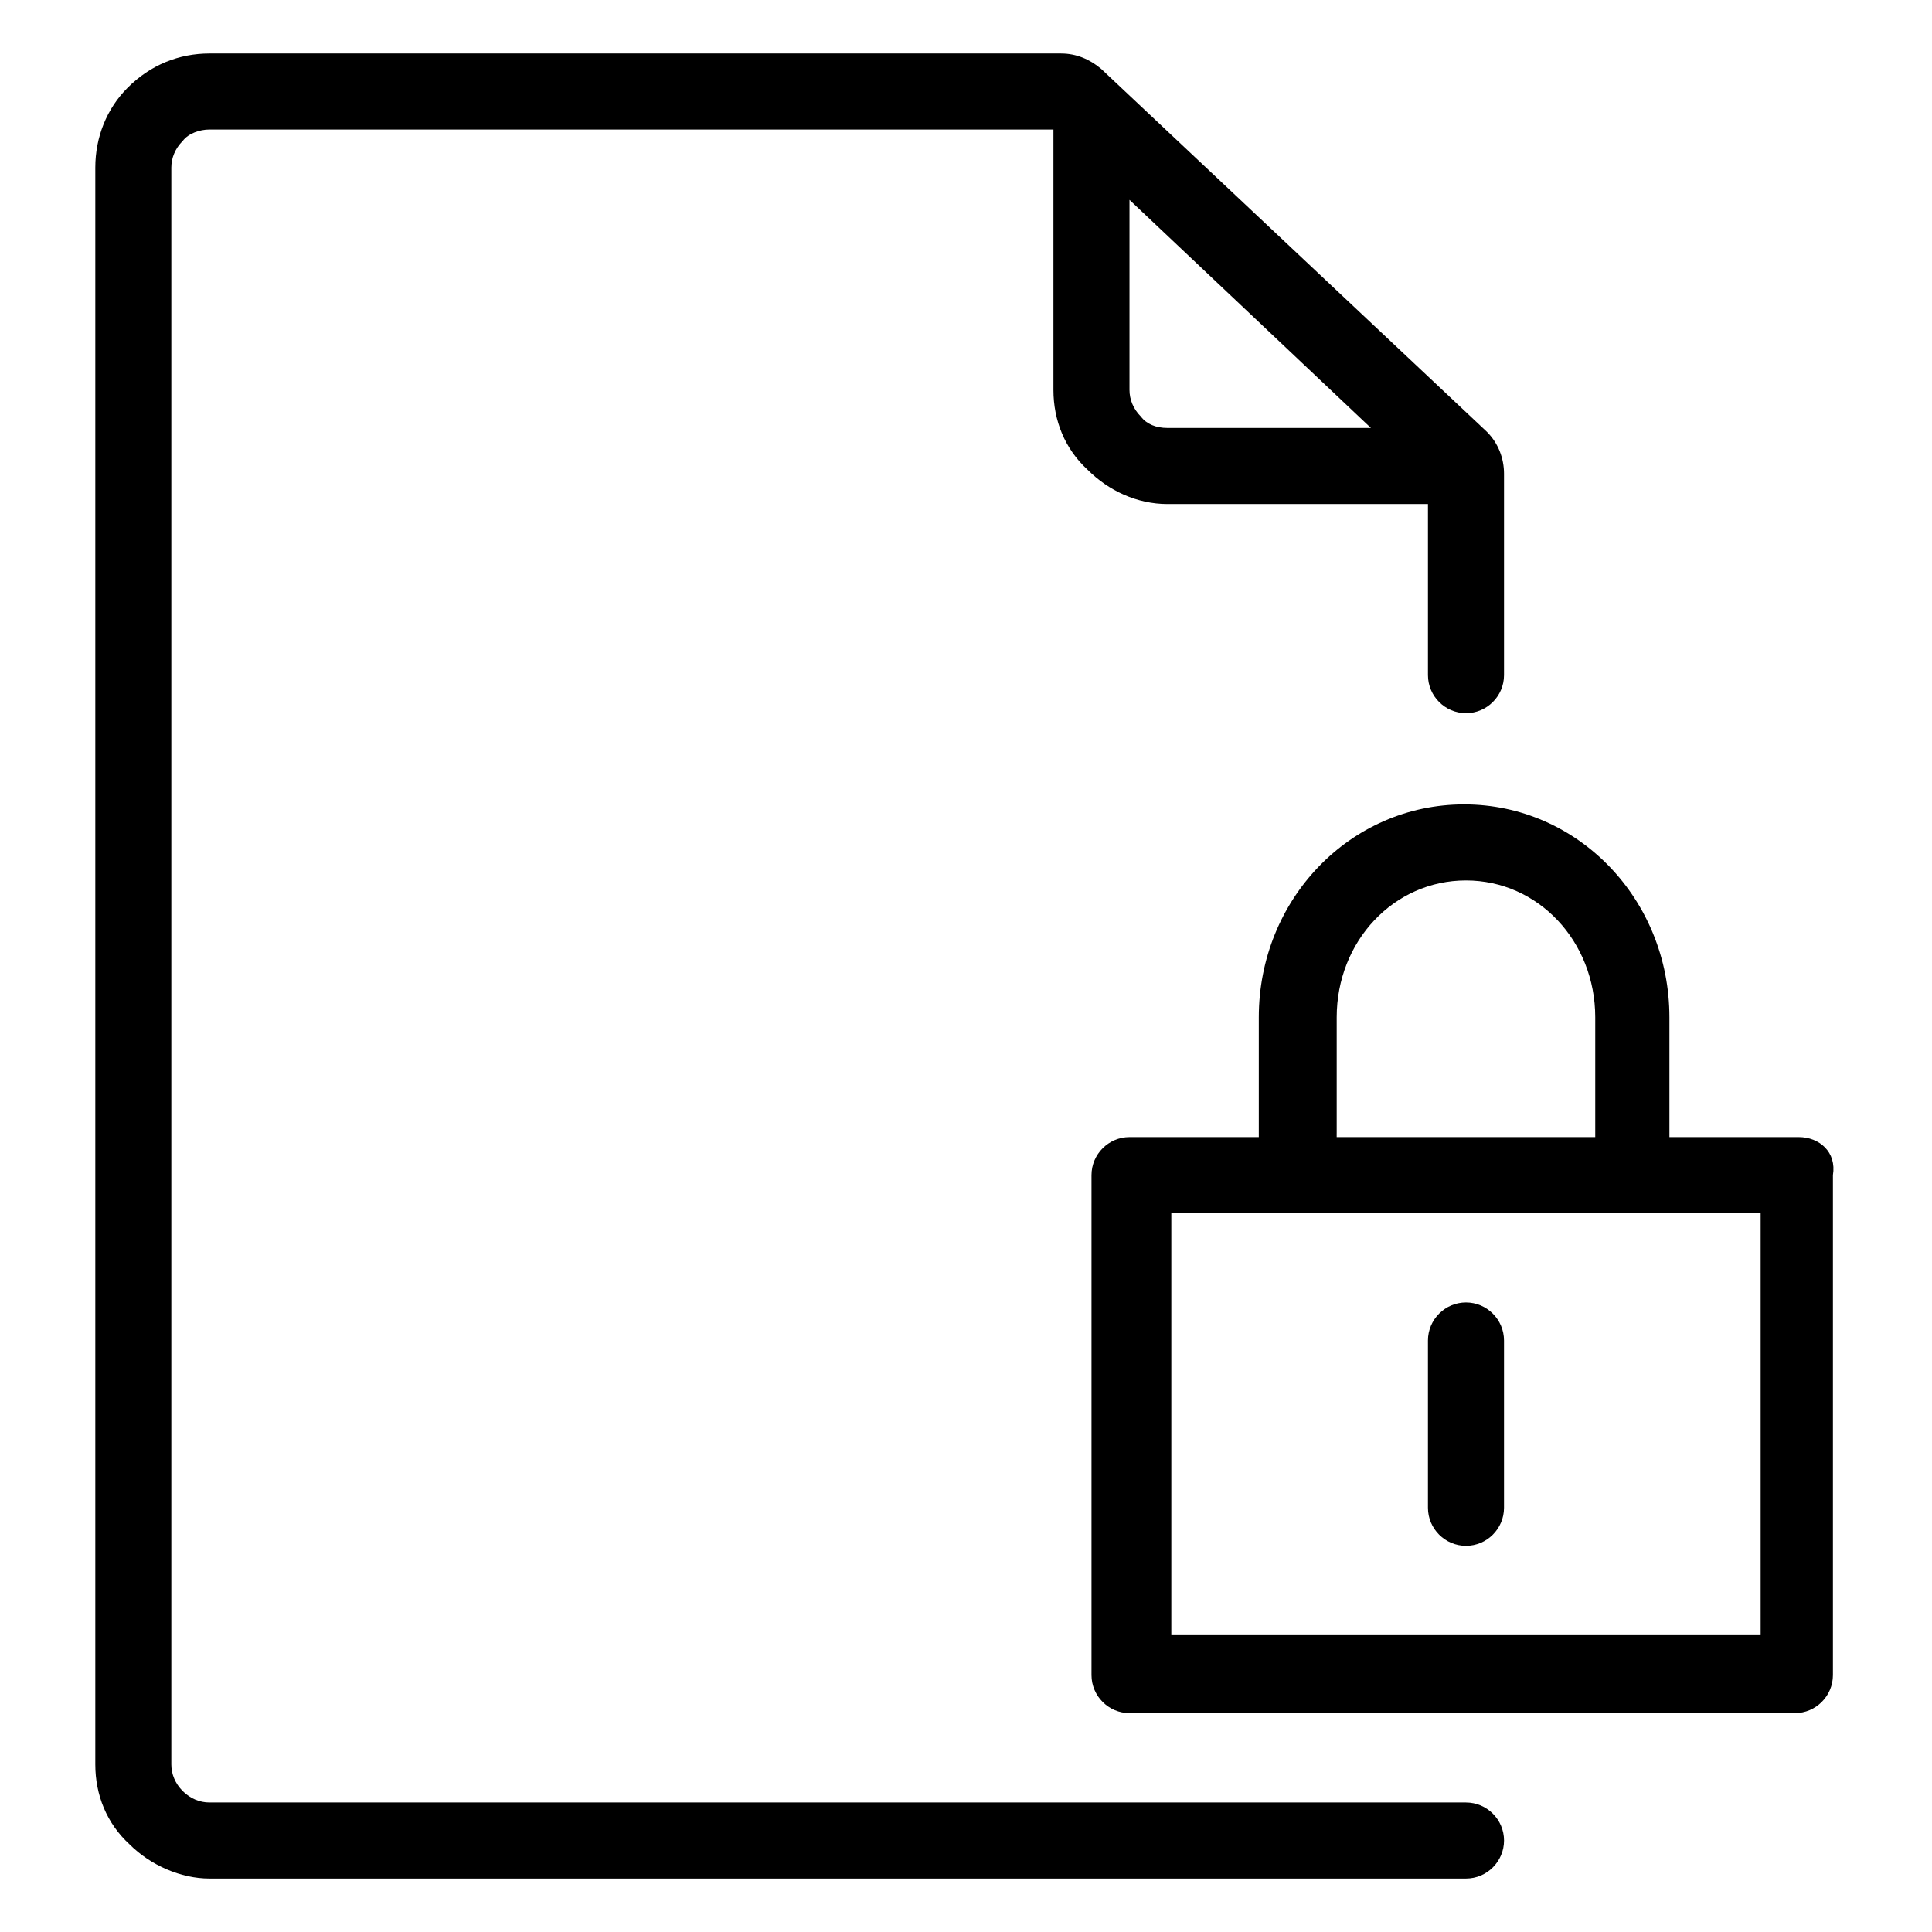 <?xml version="1.0" encoding="UTF-8"?>
<!-- Uploaded to: SVG Repo, www.svgrepo.com, Generator: SVG Repo Mixer Tools -->
<svg fill="#000000" width="800px" height="800px" version="1.1" viewBox="144 144 512 512" xmlns="http://www.w3.org/2000/svg">
 <g>
  <path d="m532.5 621.68h-333.02c-2.519 0-5.039-1.008-7.055-3.023s-3.023-4.535-3.023-7.055v-423.2c0-2.519 1.008-5.039 3.023-7.055 1.512-2.016 4.535-3.023 7.055-3.023h223.69v69.023c0 8.062 3.023 15.617 9.07 21.16 5.543 5.543 13.098 9.07 21.16 9.07h69.023v45.344c0 5.543 4.535 10.078 10.078 10.078 5.543 0 10.078-4.535 10.078-10.078v-53.402c0-4.031-1.512-8.062-4.535-11.082l-102.27-96.227c-3.023-2.519-6.551-4.031-10.578-4.031h-225.71c-8.062 0-15.617 3.023-21.664 9.07-5.543 5.543-8.566 13.098-8.566 21.16v423.2c0 8.062 3.023 15.617 9.07 21.16 5.543 5.543 13.602 9.07 21.16 9.07h333.02c5.543 0 10.078-4.535 10.078-10.078 0-5.543-4.535-10.078-10.078-10.078zm-86.152-367.28c-2.016-2.016-3.023-4.535-3.023-7.055v-50.383l63.984 60.457h-53.906c-3.023 0-5.543-1.008-7.055-3.023z"/>
  <path d="m620.67 445.34h-34.258v-1.008-30.73c0-31.234-24.184-56.426-54.41-56.426-30.23 0-54.41 25.191-54.41 56.426v31.738h-34.258c-5.543 0-10.078 4.535-10.078 10.078v132.5c0 5.543 4.535 10.078 10.078 10.078h176.33c5.543 0 10.078-4.535 10.078-10.078v-132.5c1.008-6.047-3.527-10.078-9.07-10.078zm-122.43-1.008v-30.73c0-20.152 15.113-36.273 34.258-36.273s34.258 16.121 34.258 36.273v31.738h-68.52v-1.008zm112.35 133h-156.18v-111.85h156.18z"/>
  <path d="m532.5 553.66c5.543 0 10.078-4.535 10.078-10.078v-44.336c0-5.543-4.535-10.078-10.078-10.078s-10.078 4.535-10.078 10.078v44.336c0 5.543 4.535 10.078 10.078 10.078z"/>
 </g>
</svg>